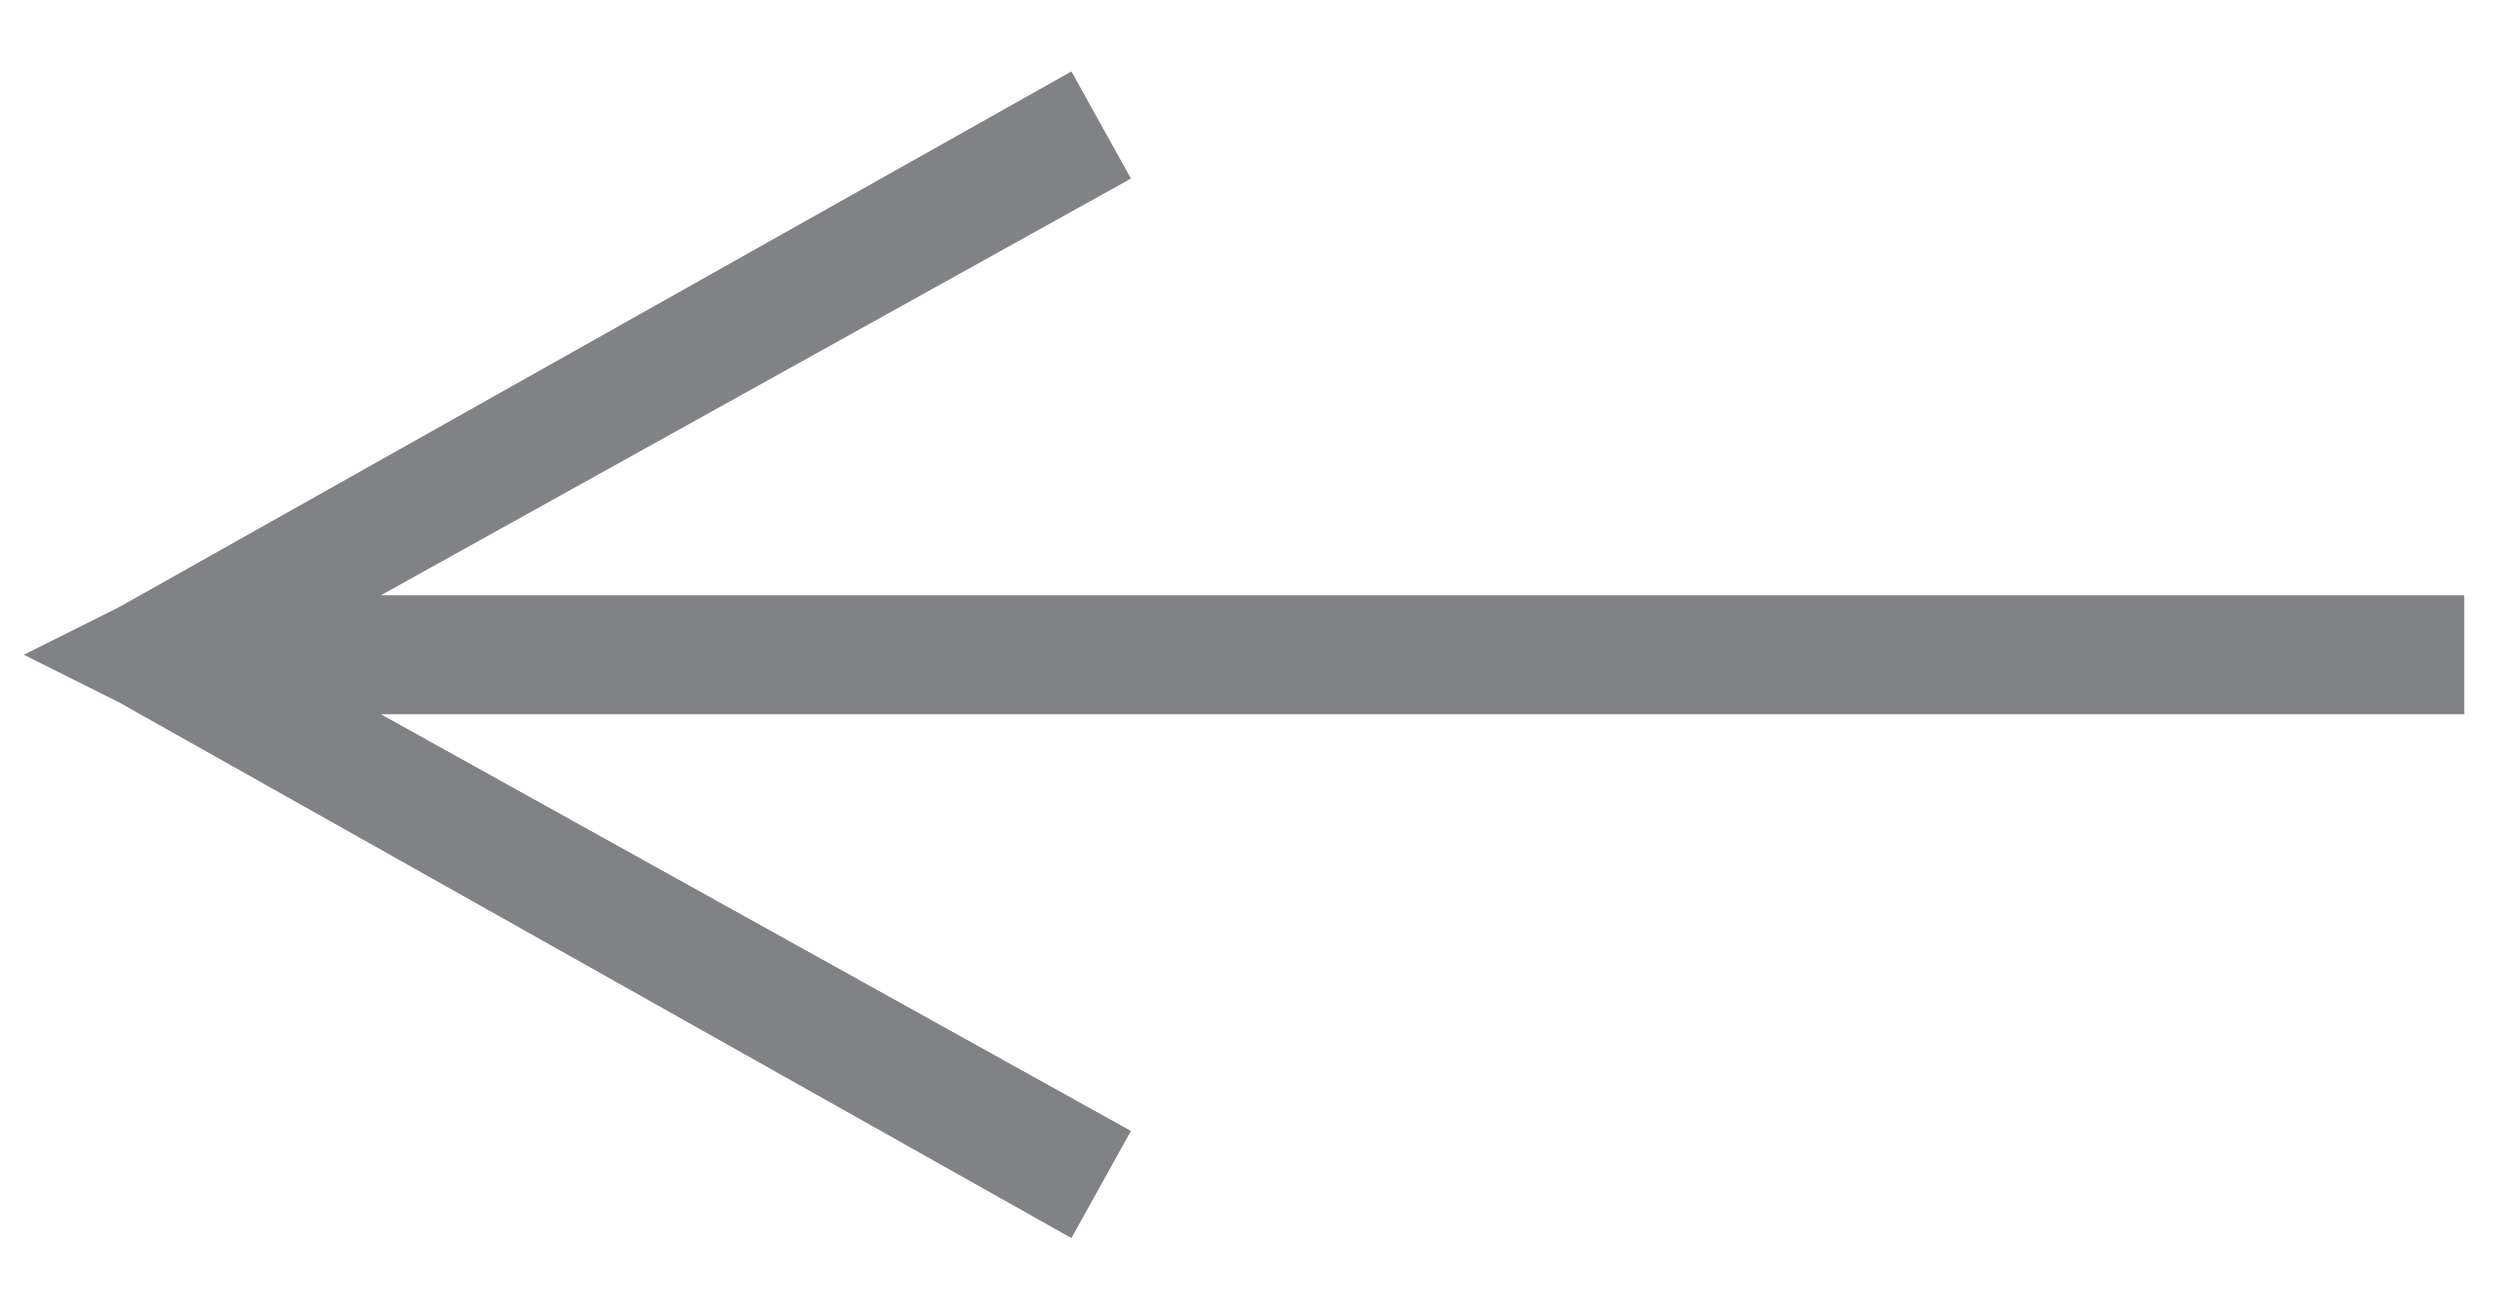 <?xml version="1.0" encoding="utf-8"?>
<!-- Generator: Adobe Illustrator 27.2.0, SVG Export Plug-In . SVG Version: 6.00 Build 0)  -->
<svg version="1.1" id="Layer_1" xmlns="http://www.w3.org/2000/svg" xmlns:xlink="http://www.w3.org/1999/xlink" x="0px" y="0px"
	 viewBox="0 0 21 11" style="enable-background:new 0 0 21 11;" xml:space="preserve">
<style type="text/css">
	.st1{fill:#808285;}
</style>
<g id="Homepage" class="st0">
	<g id="_x30_1-KWRUR-Homepage" transform="translate(-1017, -3524)">
		<g id="Group-3" transform="translate(992, 3503)">
			<path id="Path-4" class="st1" d="M34,21.6l0.5,0.9L28.2,26h17.5v1H28.2l6.3,3.5L34,31.4l-8-4.5l-0.8-0.4l0.8-0.4L34,21.6z"/>
		</g>
	</g>
</g>
</svg>
